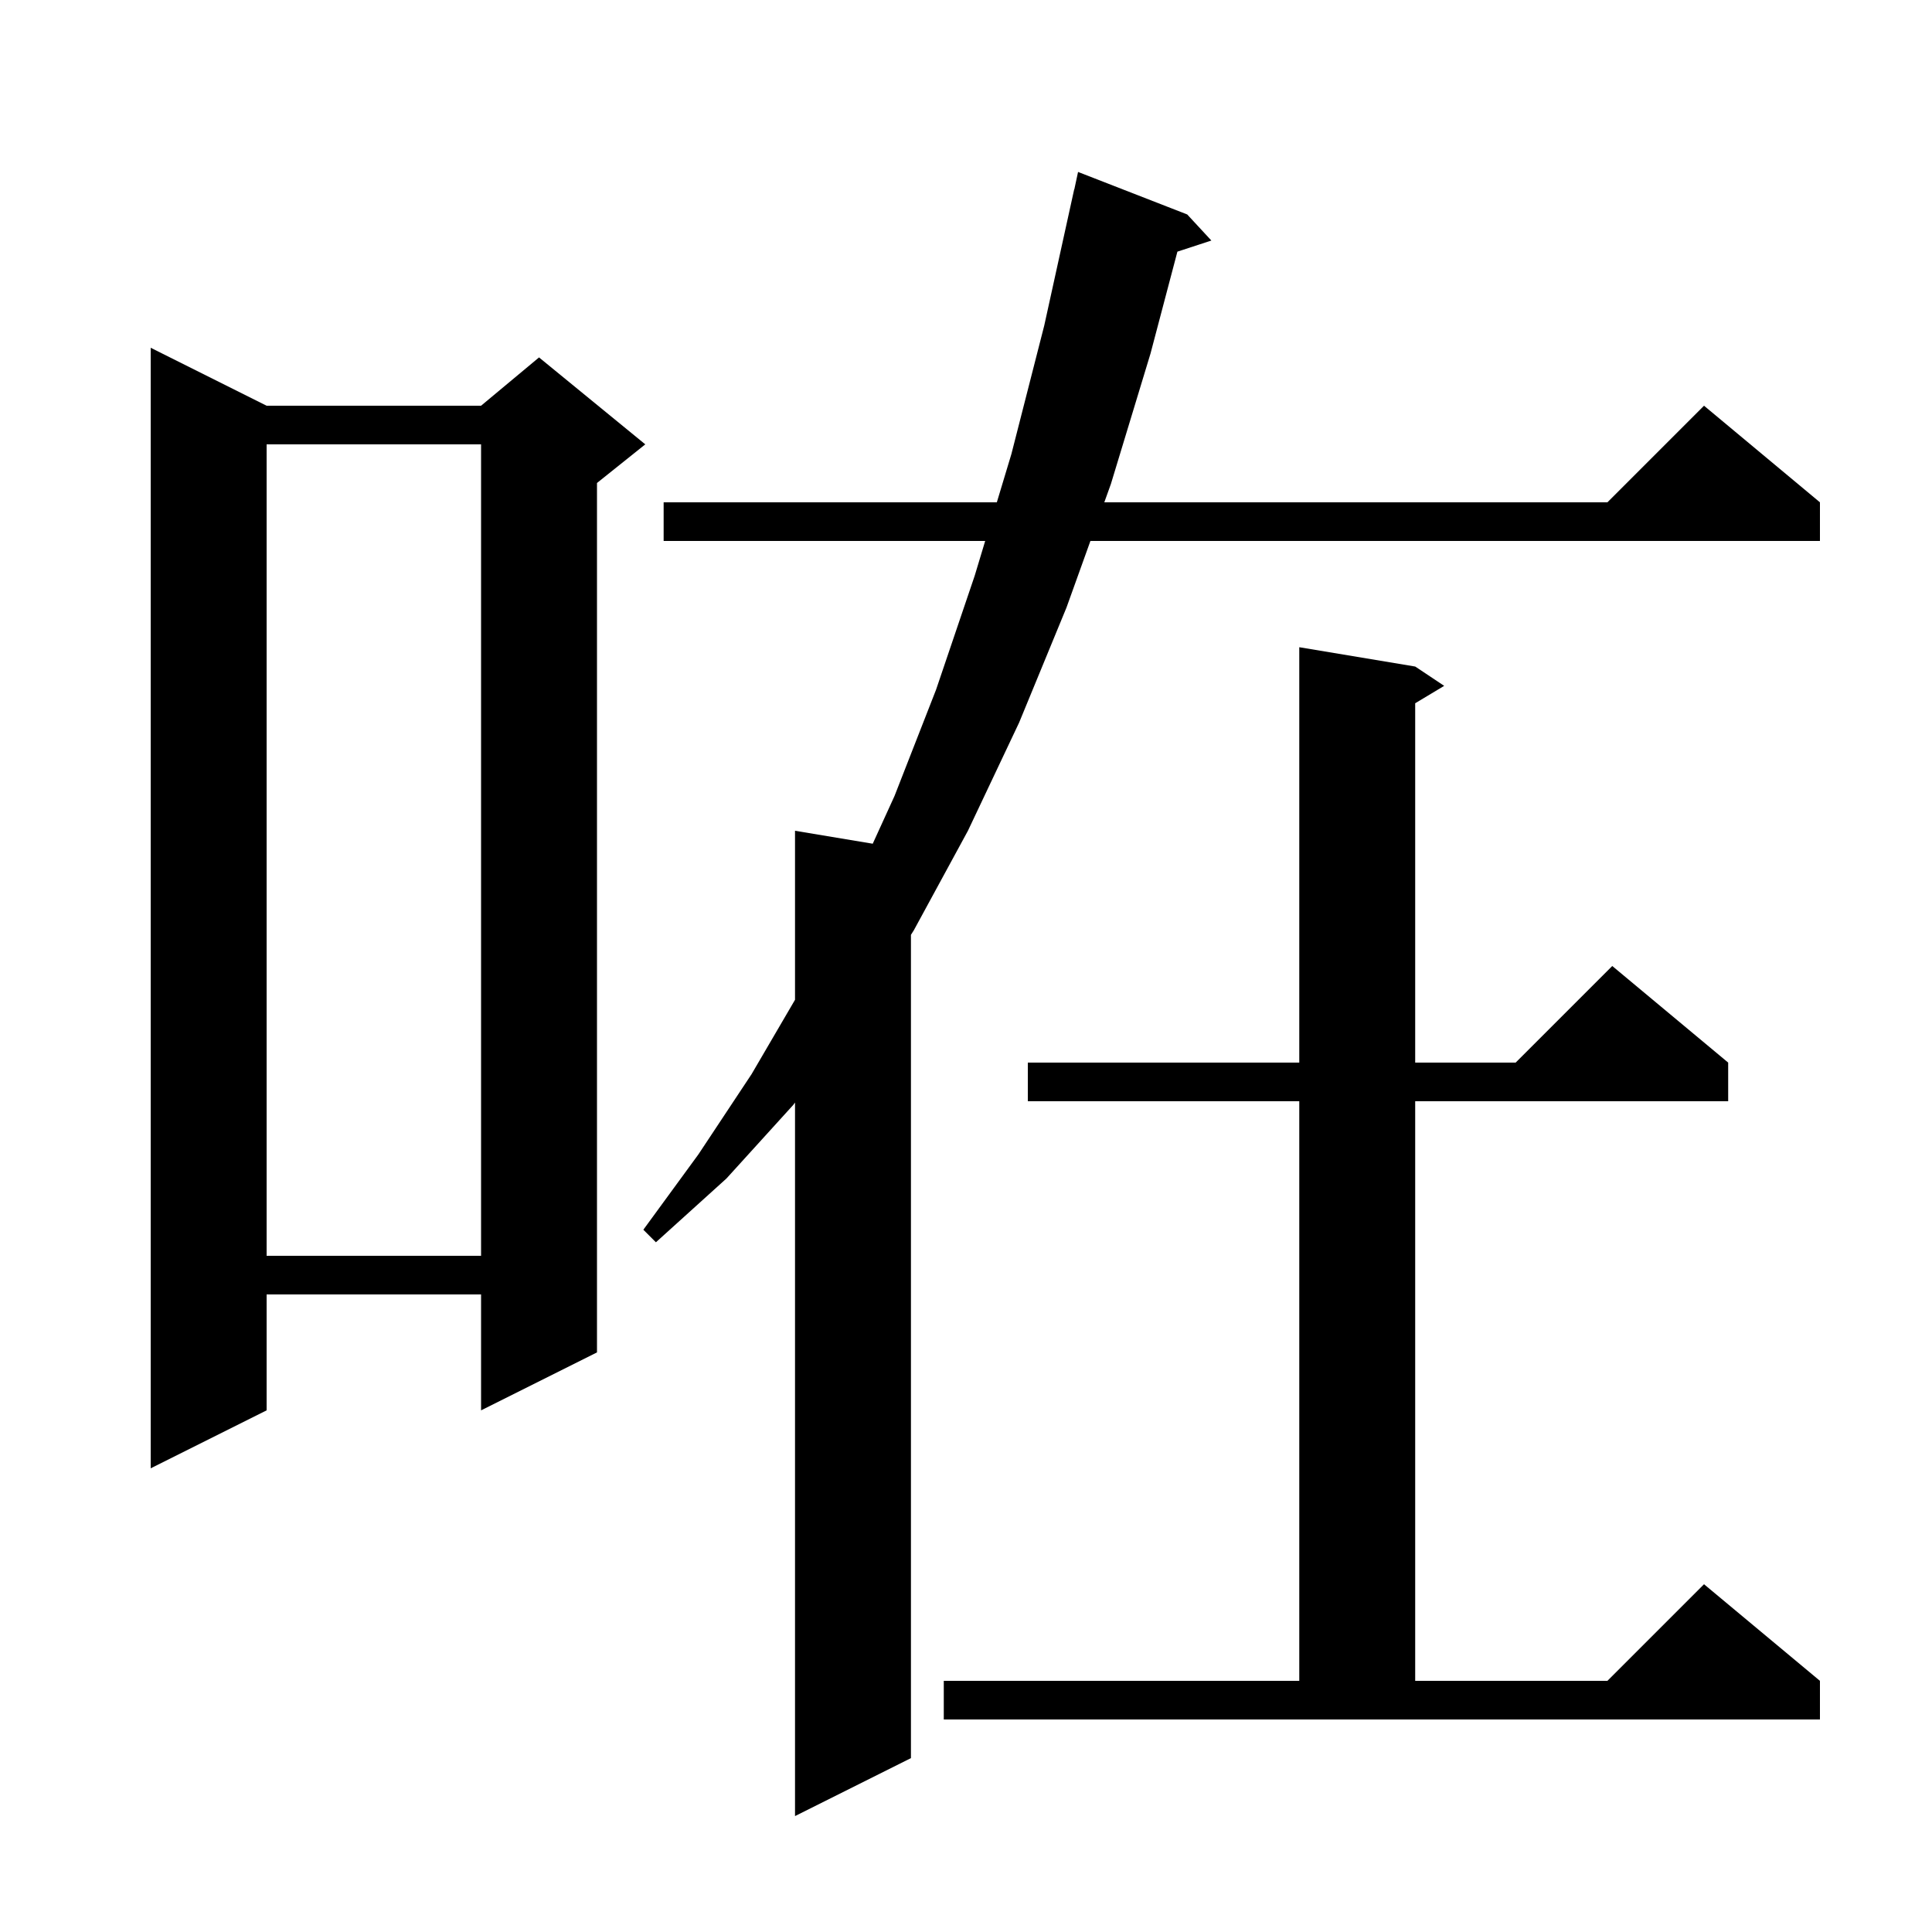 <svg xmlns="http://www.w3.org/2000/svg" xmlns:xlink="http://www.w3.org/1999/xlink" version="1.1" baseProfile="full" viewBox="0 0 200 200" width="200" height="200"><g fill="currentColor"><path d="M 122.9 22.2 L 125.4 24.9 L 121.884 26.051 L 119.1 36.6 L 115.0 50.1 L 114.317 52.0 L 166.4 52.0 L 176.4 42.0 L 188.4 52.0 L 188.4 56.0 L 112.88 56.0 L 110.4 62.9 L 105.5 74.8 L 100.2 86.0 L 94.6 96.3 L 94.3 96.775 L 94.3 182.0 L 82.3 188.0 L 82.3 114.135 L 82.1 114.4 L 75.2 122.0 L 67.9 128.6 L 66.6 127.3 L 72.3 119.5 L 77.8 111.2 L 82.3 103.498 L 82.3 86.0 L 90.345 87.341 L 92.6 82.4 L 96.9 71.4 L 100.9 59.6 L 101.986 56.0 L 68.7 56.0 L 68.7 52.0 L 103.192 52.0 L 104.7 47.0 L 108.1 33.7 L 111.2 19.6 L 111.214 19.603 L 111.6 17.8 Z M 97.7 174.0 L 134.5 174.0 L 134.5 114.0 L 106.4 114.0 L 106.4 110.0 L 134.5 110.0 L 134.5 67.0 L 146.5 69.0 L 149.5 71.0 L 146.5 72.8 L 146.5 110.0 L 156.9 110.0 L 166.9 100.0 L 178.9 110.0 L 178.9 114.0 L 146.5 114.0 L 146.5 174.0 L 166.4 174.0 L 176.4 164.0 L 188.4 174.0 L 188.4 178.0 L 97.7 178.0 Z M 27.6 42.0 L 49.8 42.0 L 55.8 37.0 L 66.8 46.0 L 61.8 50.0 L 61.8 140.0 L 49.8 146.0 L 49.8 134.0 L 27.6 134.0 L 27.6 146.0 L 15.6 152.0 L 15.6 36.0 Z M 27.6 46.0 L 27.6 130.0 L 49.8 130.0 L 49.8 46.0 Z "/></g></svg>